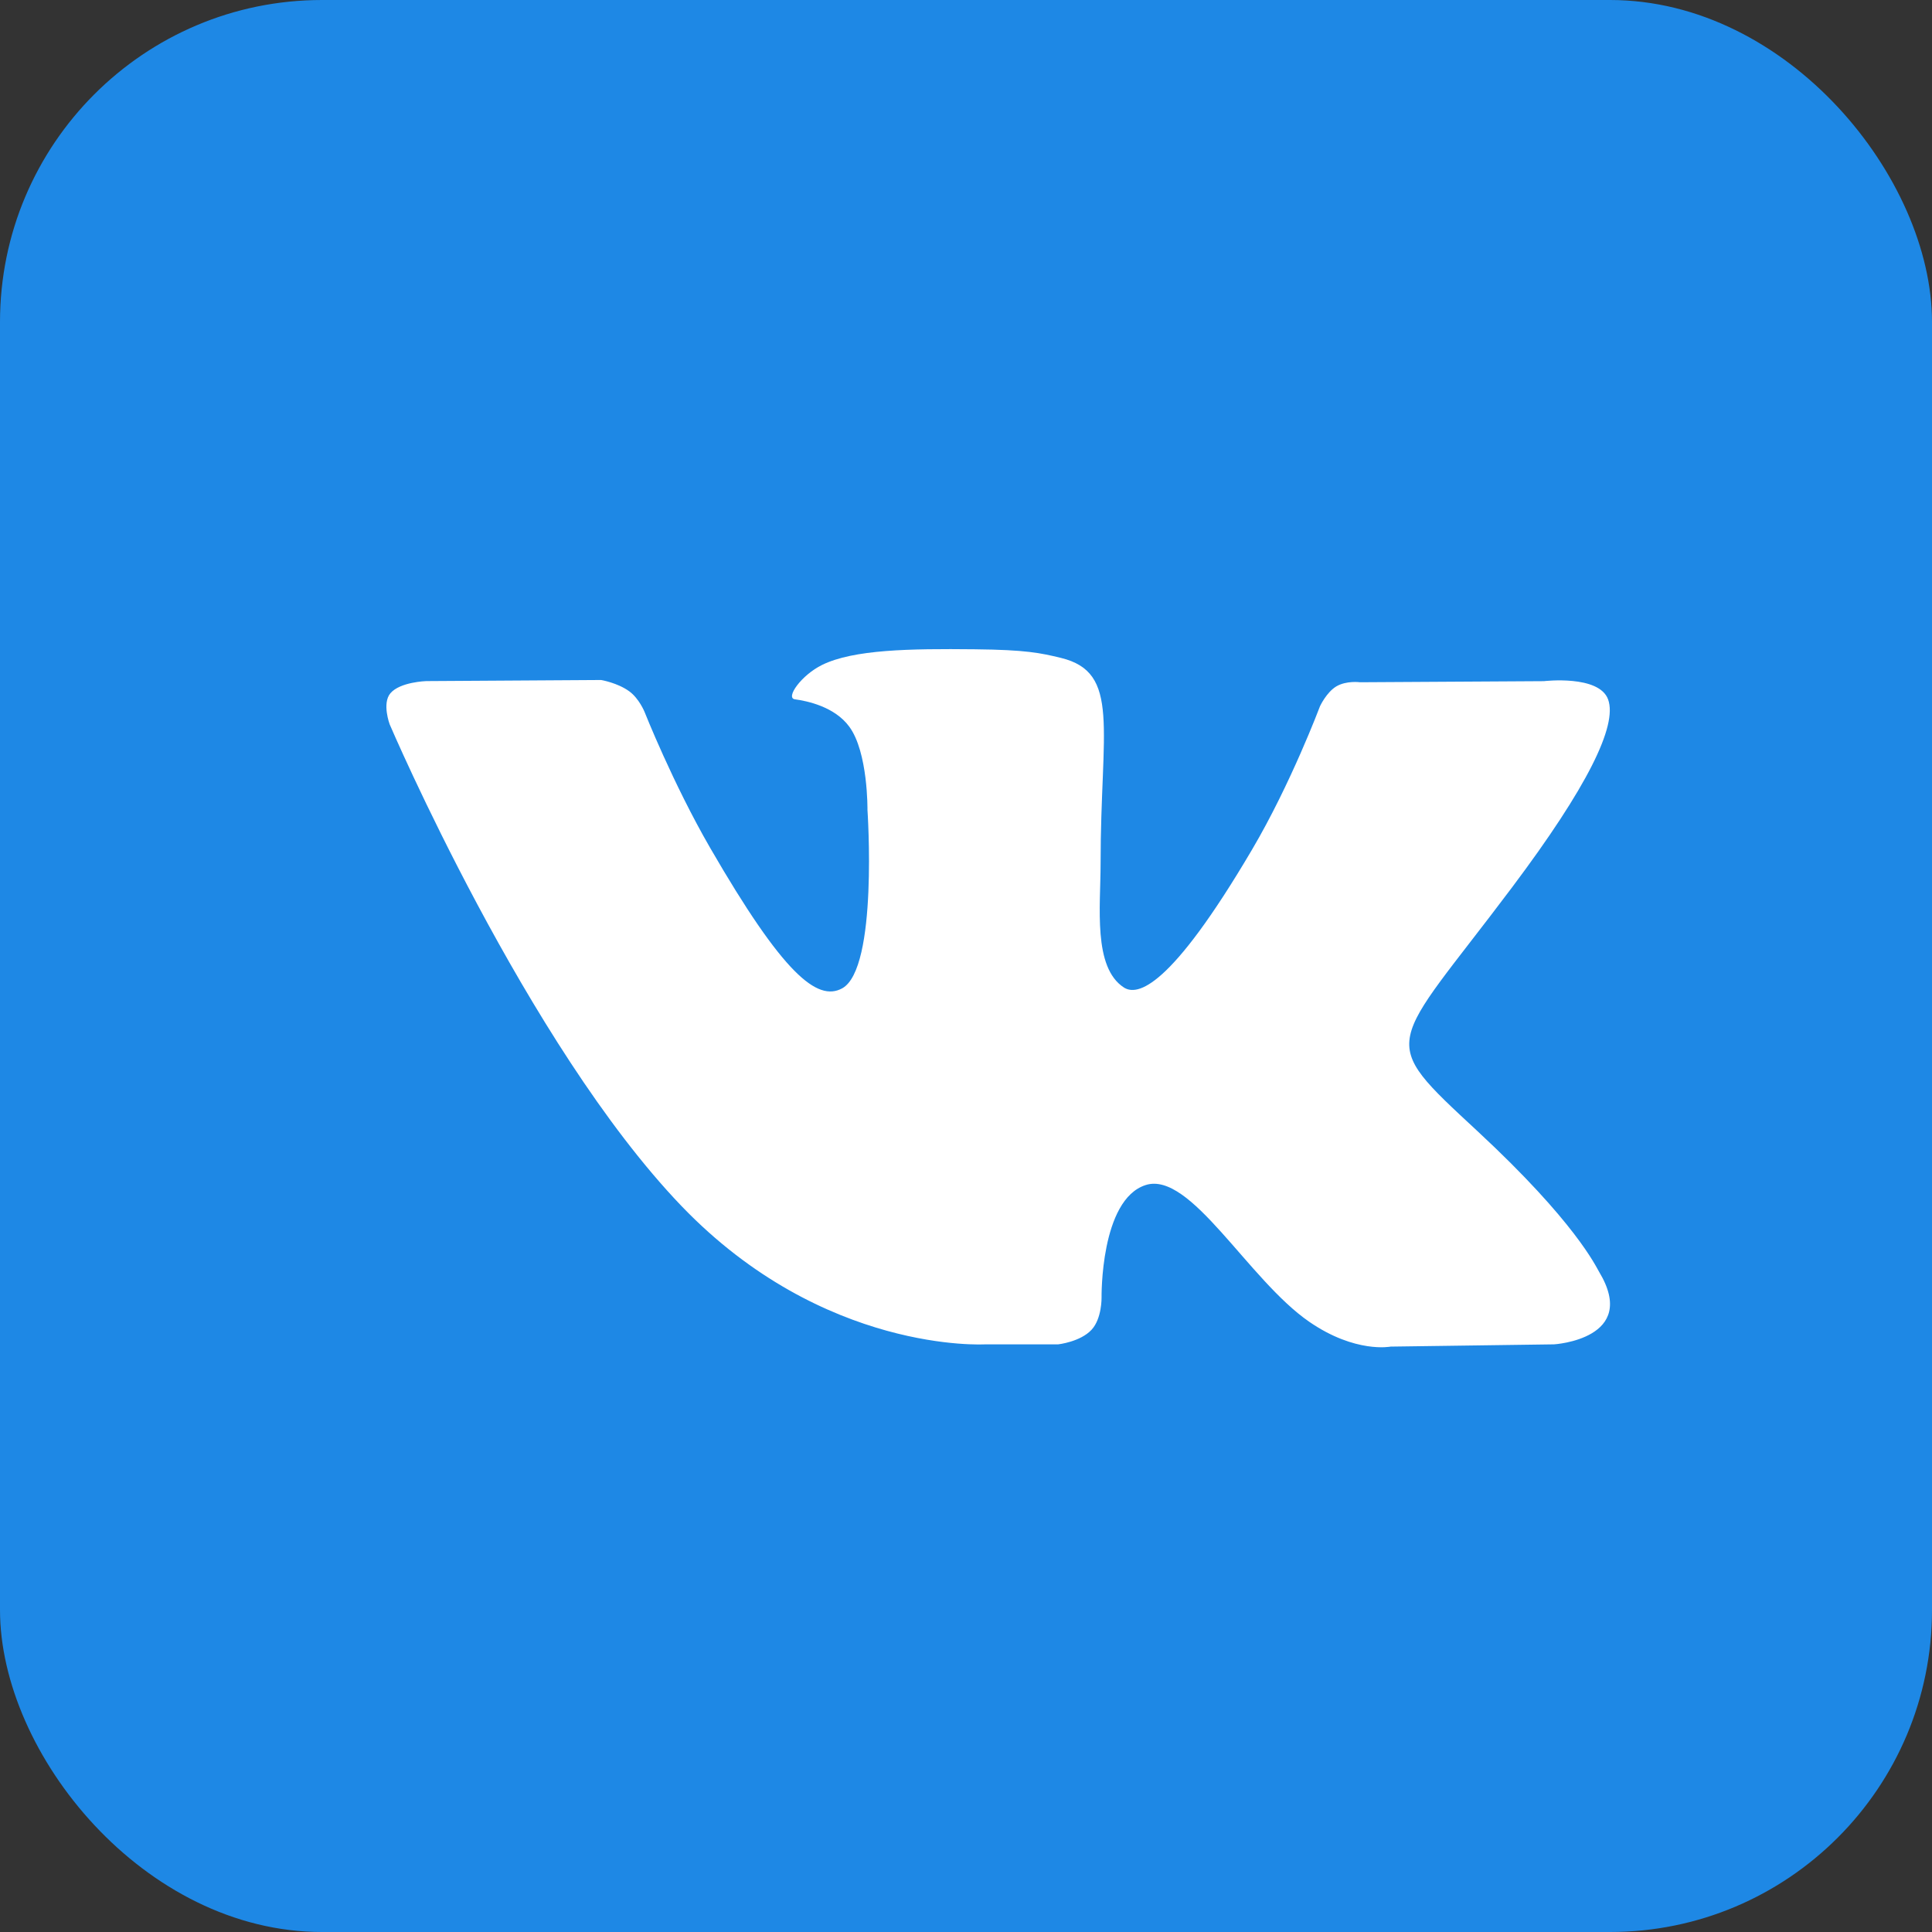 <svg width="30" height="30" viewBox="0 0 30 30" fill="none" xmlns="http://www.w3.org/2000/svg">
<rect x="0" y="0" width="30" height="30" fill="#333333" stroke="none"/>
<rect width="30" height="30" rx="5" fill="#1E88E5"/>
<g clip-path="url(#clip0)">
<path d="M15.297 20.875H16.432C16.432 20.875 16.775 20.837 16.95 20.648C17.111 20.475 17.105 20.149 17.105 20.149C17.105 20.149 17.083 18.626 17.791 18.401C18.488 18.18 19.383 19.874 20.332 20.526C21.049 21.019 21.594 20.91 21.594 20.91L24.132 20.875C24.132 20.875 25.46 20.793 24.831 19.749C24.779 19.663 24.464 18.977 22.944 17.566C21.352 16.089 21.566 16.329 23.483 13.774C24.65 12.219 25.117 11.268 24.971 10.862C24.832 10.475 23.973 10.577 23.973 10.577L21.118 10.594C21.118 10.594 20.907 10.565 20.749 10.659C20.596 10.752 20.497 10.966 20.497 10.966C20.497 10.966 20.045 12.17 19.441 13.194C18.169 15.354 17.66 15.468 17.452 15.334C16.969 15.021 17.09 14.077 17.09 13.407C17.09 11.314 17.407 10.441 16.471 10.215C16.16 10.14 15.932 10.09 15.137 10.082C14.118 10.071 13.255 10.086 12.767 10.324C12.442 10.483 12.191 10.839 12.344 10.859C12.533 10.884 12.961 10.974 13.187 11.283C13.481 11.681 13.47 12.576 13.47 12.576C13.47 12.576 13.639 15.04 13.077 15.347C12.691 15.557 12.162 15.128 11.028 13.167C10.448 12.164 10.008 11.053 10.008 11.053C10.008 11.053 9.924 10.847 9.773 10.736C9.59 10.602 9.334 10.559 9.334 10.559L6.619 10.576C6.619 10.576 6.212 10.588 6.062 10.765C5.929 10.923 6.051 11.248 6.051 11.248C6.051 11.248 8.177 16.221 10.583 18.728C12.791 21.026 15.297 20.875 15.297 20.875Z" fill="white"/>
</g>
<defs>
<clipPath id="clip0">
<rect width="19" height="19" fill="white" transform="translate(6 6)"/>
</clipPath>
</defs>
</svg>
